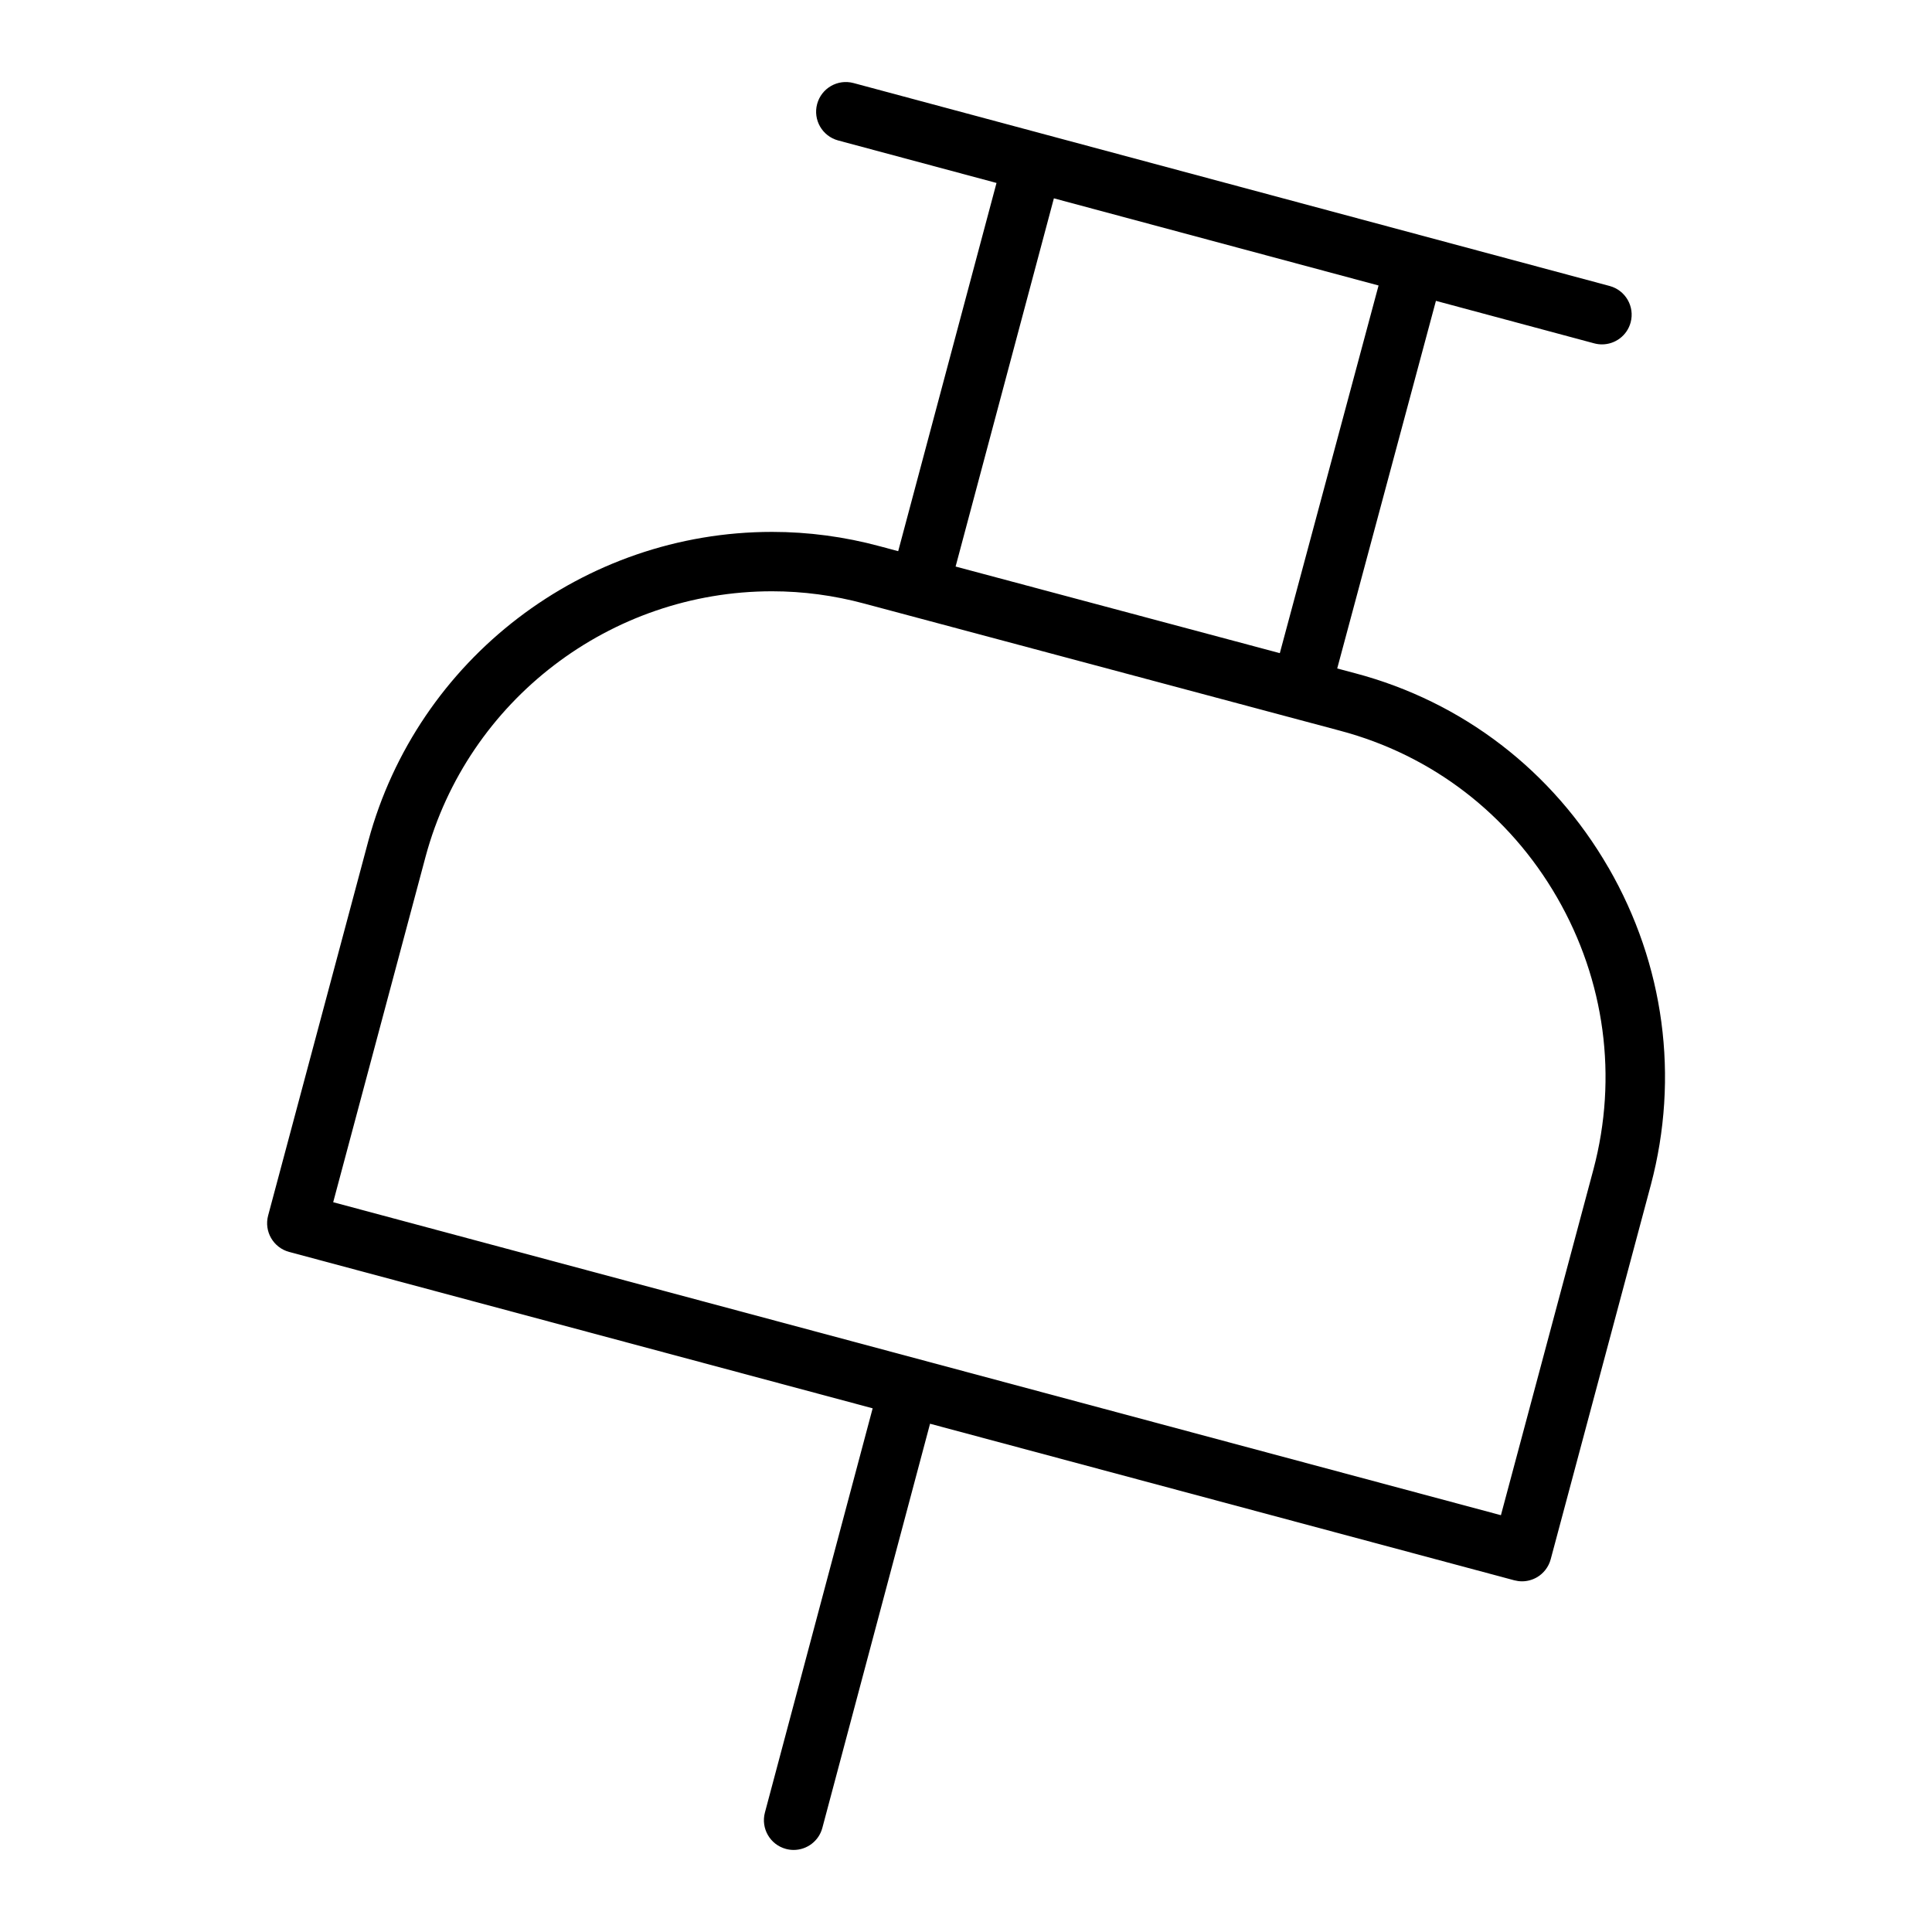 <?xml version="1.0" encoding="UTF-8"?>
<!-- Uploaded to: SVG Repo, www.svgrepo.com, Generator: SVG Repo Mixer Tools -->
<svg fill="#000000" width="800px" height="800px" version="1.1" viewBox="144 144 512 512" xmlns="http://www.w3.org/2000/svg">
 <path d="m570.27 373.96c-14.824-25.688-38.66-43.988-67.094-51.531l-4.801-1.281 26.16-97.418 41.957 11.266c0.684 0.18 1.371 0.27 2.047 0.27 3.473 0 6.66-2.312 7.598-5.832 1.125-4.195-1.363-8.508-5.566-9.645l-200.38-53.781c-4.219-1.125-8.516 1.371-9.645 5.566-1.125 4.195 1.363 8.508 5.566 9.645l41.973 11.266-26.055 97.582-4.894-1.309c-9.32-2.519-18.918-3.801-28.527-3.801-49.957 0-93.953 33.66-106.99 81.867l-26.562 99.305c-1.125 4.203 1.371 8.516 5.566 9.645l154.64 41.445-28.555 107.13c-1.117 4.203 1.379 8.516 5.582 9.637 0.676 0.18 1.363 0.27 2.031 0.27 3.481 0 6.668-2.32 7.606-5.84l28.543-107.11 154.83 41.492c0.668 0.172 1.355 0.27 2.039 0.27 1.371 0 2.731-0.363 3.938-1.055 1.812-1.047 3.125-2.769 3.668-4.777l26.566-99.305c7.551-28.512 3.566-58.324-11.234-83.973zm-146.98-177.4 86.043 23.098-26.168 97.434-85.922-22.953zm143 257.3-24.531 91.684-309.46-82.945 24.512-91.684c11.18-41.344 48.926-70.219 91.789-70.219 8.219 0 16.43 1.102 24.434 3.258l126.09 33.691c24.379 6.465 44.801 22.152 57.512 44.188 12.699 22.016 16.125 47.602 9.656 72.027z"/>
</svg>